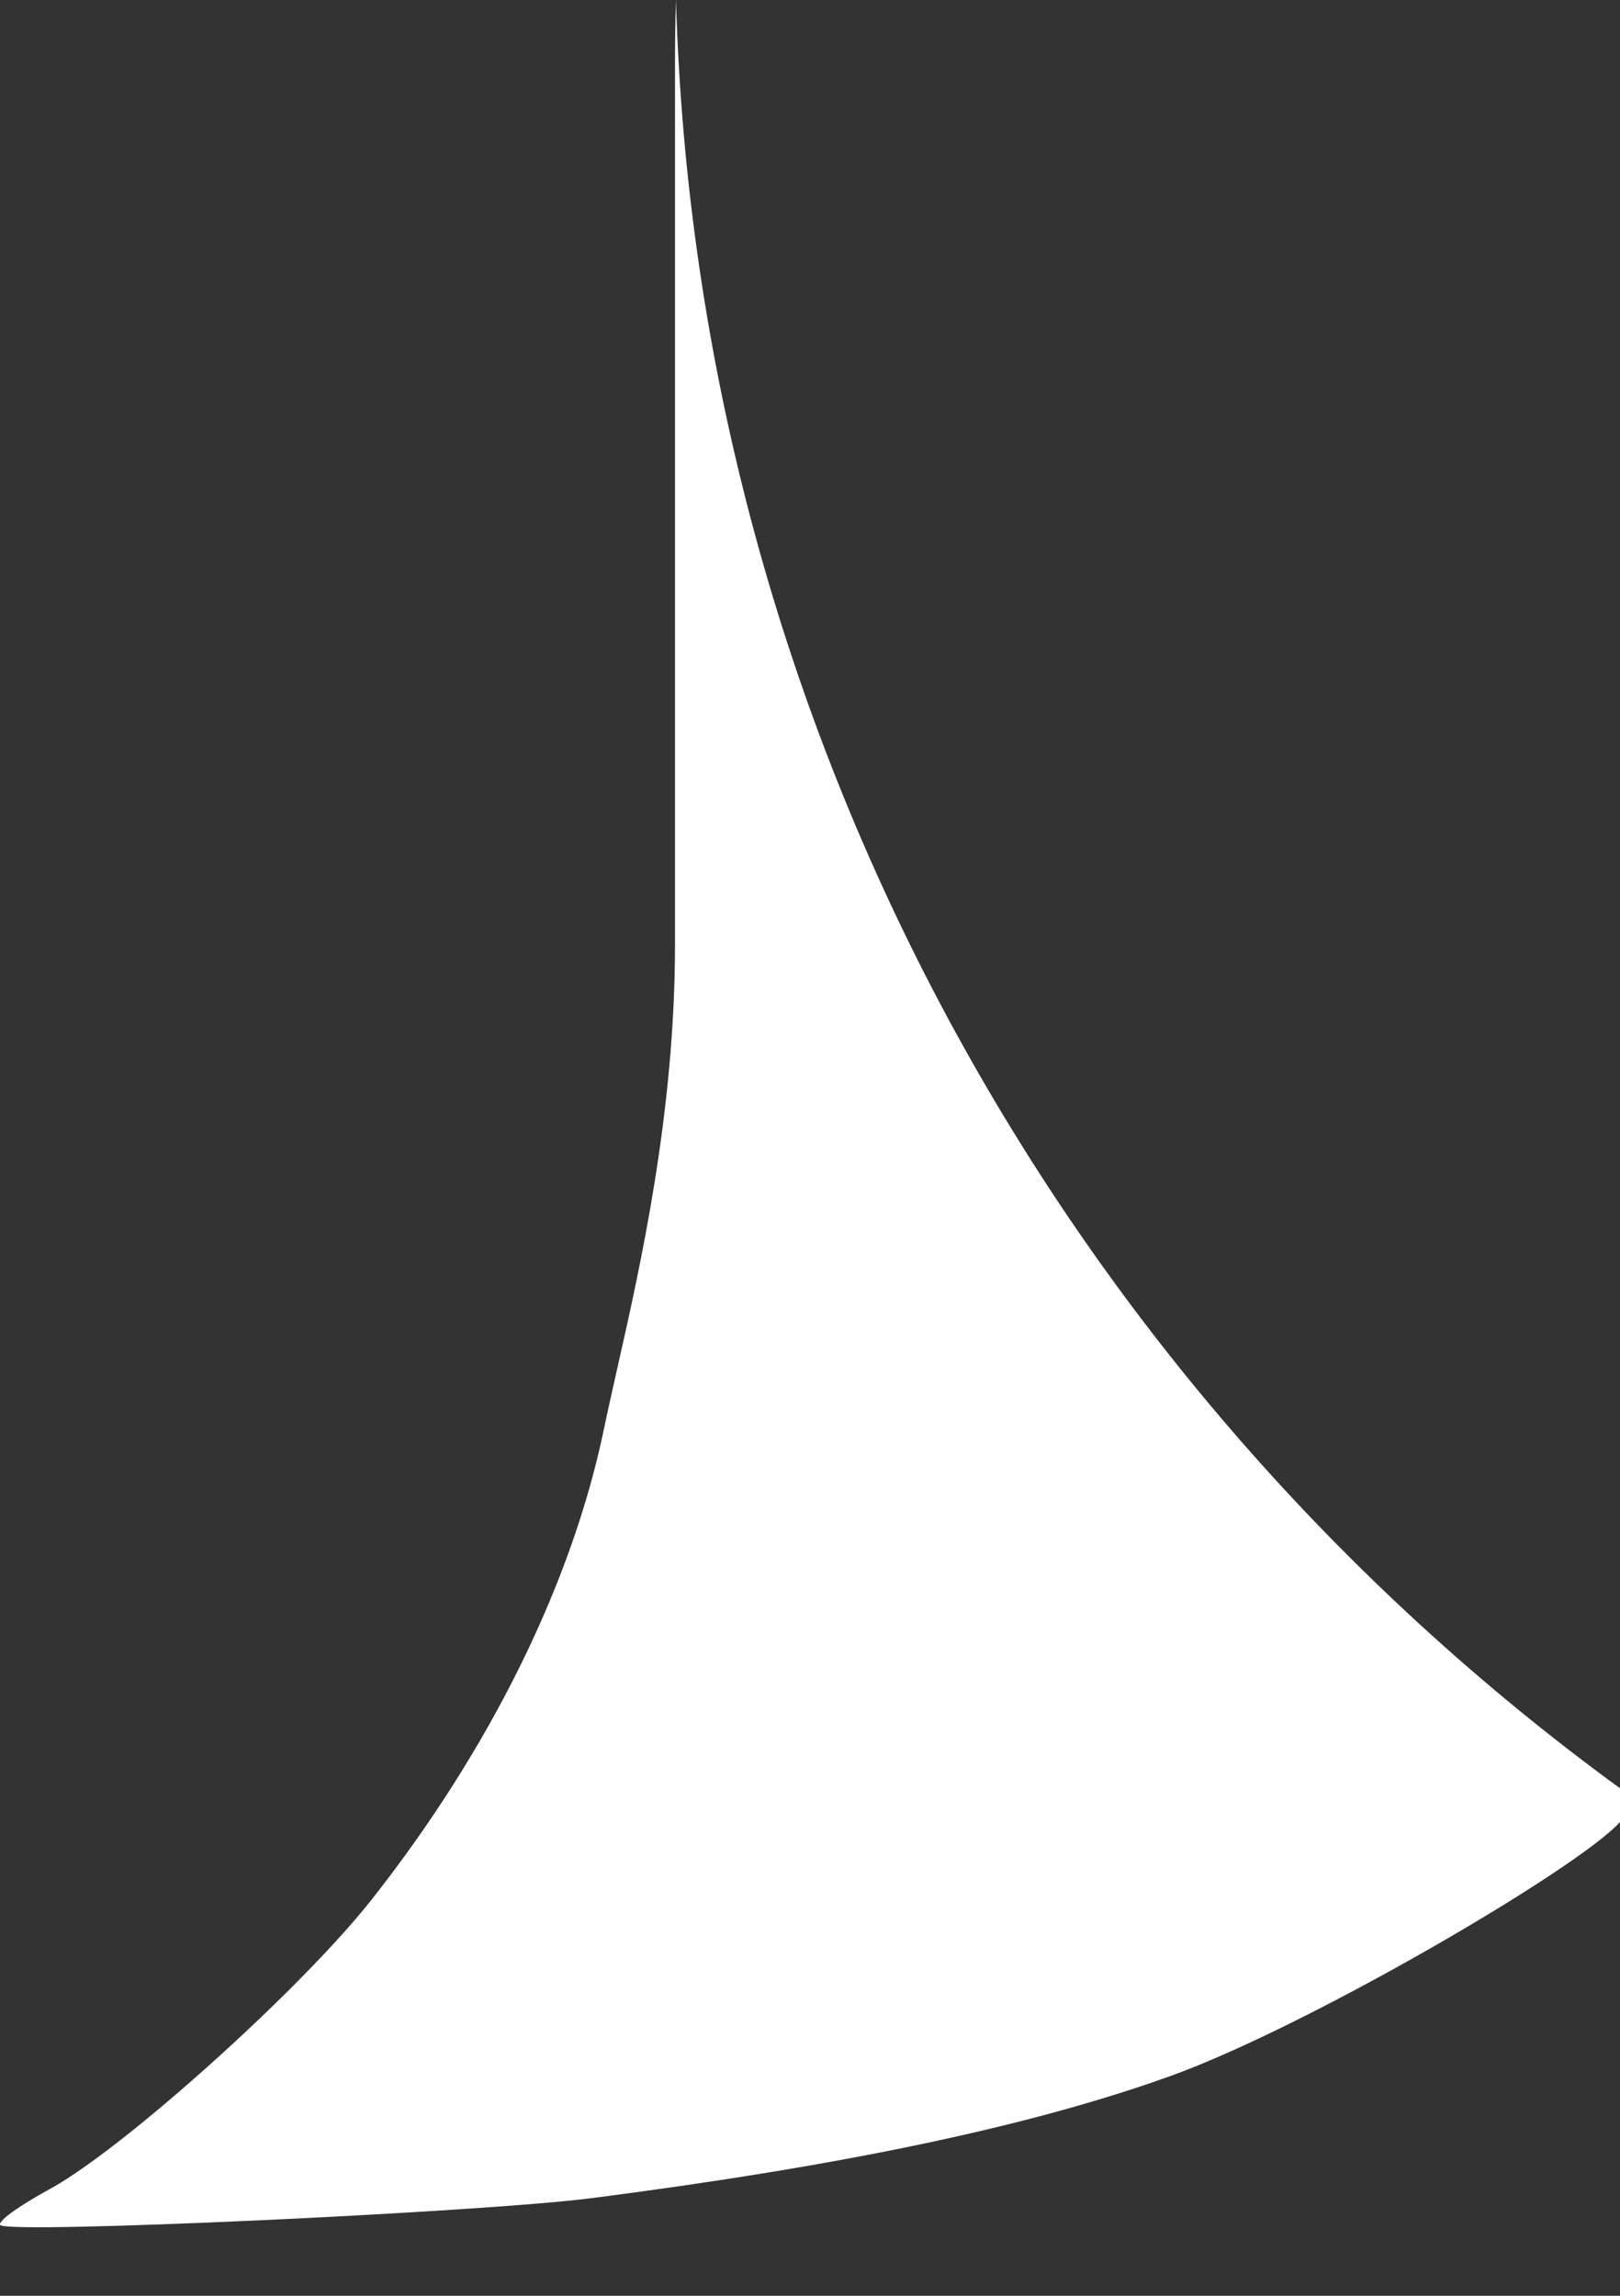 <?xml version="1.0" encoding="UTF-8"?> <svg xmlns="http://www.w3.org/2000/svg" width="12" height="17" viewBox="0 0 12 17" fill="none"><rect x="0" y="0" width="12" height="17" fill="#333333" stroke="none"/><path d="M5.007 0C5.002 0.164 5 0.328 5 0.492V6.993C5 8.239 4.744 9.375 4.568 10.152C4.533 10.31 4.5 10.453 4.474 10.58C4.237 11.722 3.632 12.95 2.757 14.061C2.45 14.452 1.869 15.021 1.33 15.486C0.949 15.815 0.588 16.091 0.361 16.214C0.215 16.294 0.096 16.371 0.038 16.421C0.007 16.45 -0.007 16.469 0.003 16.477C0.084 16.543 3.557 16.383 4.383 16.277C6.237 16.038 7.611 15.75 8.647 15.381C9.662 15.022 11.686 13.84 12 13.492V13.242C7.885 10.243 5.167 5.443 5.007 0Z" fill="white"></path></svg> 